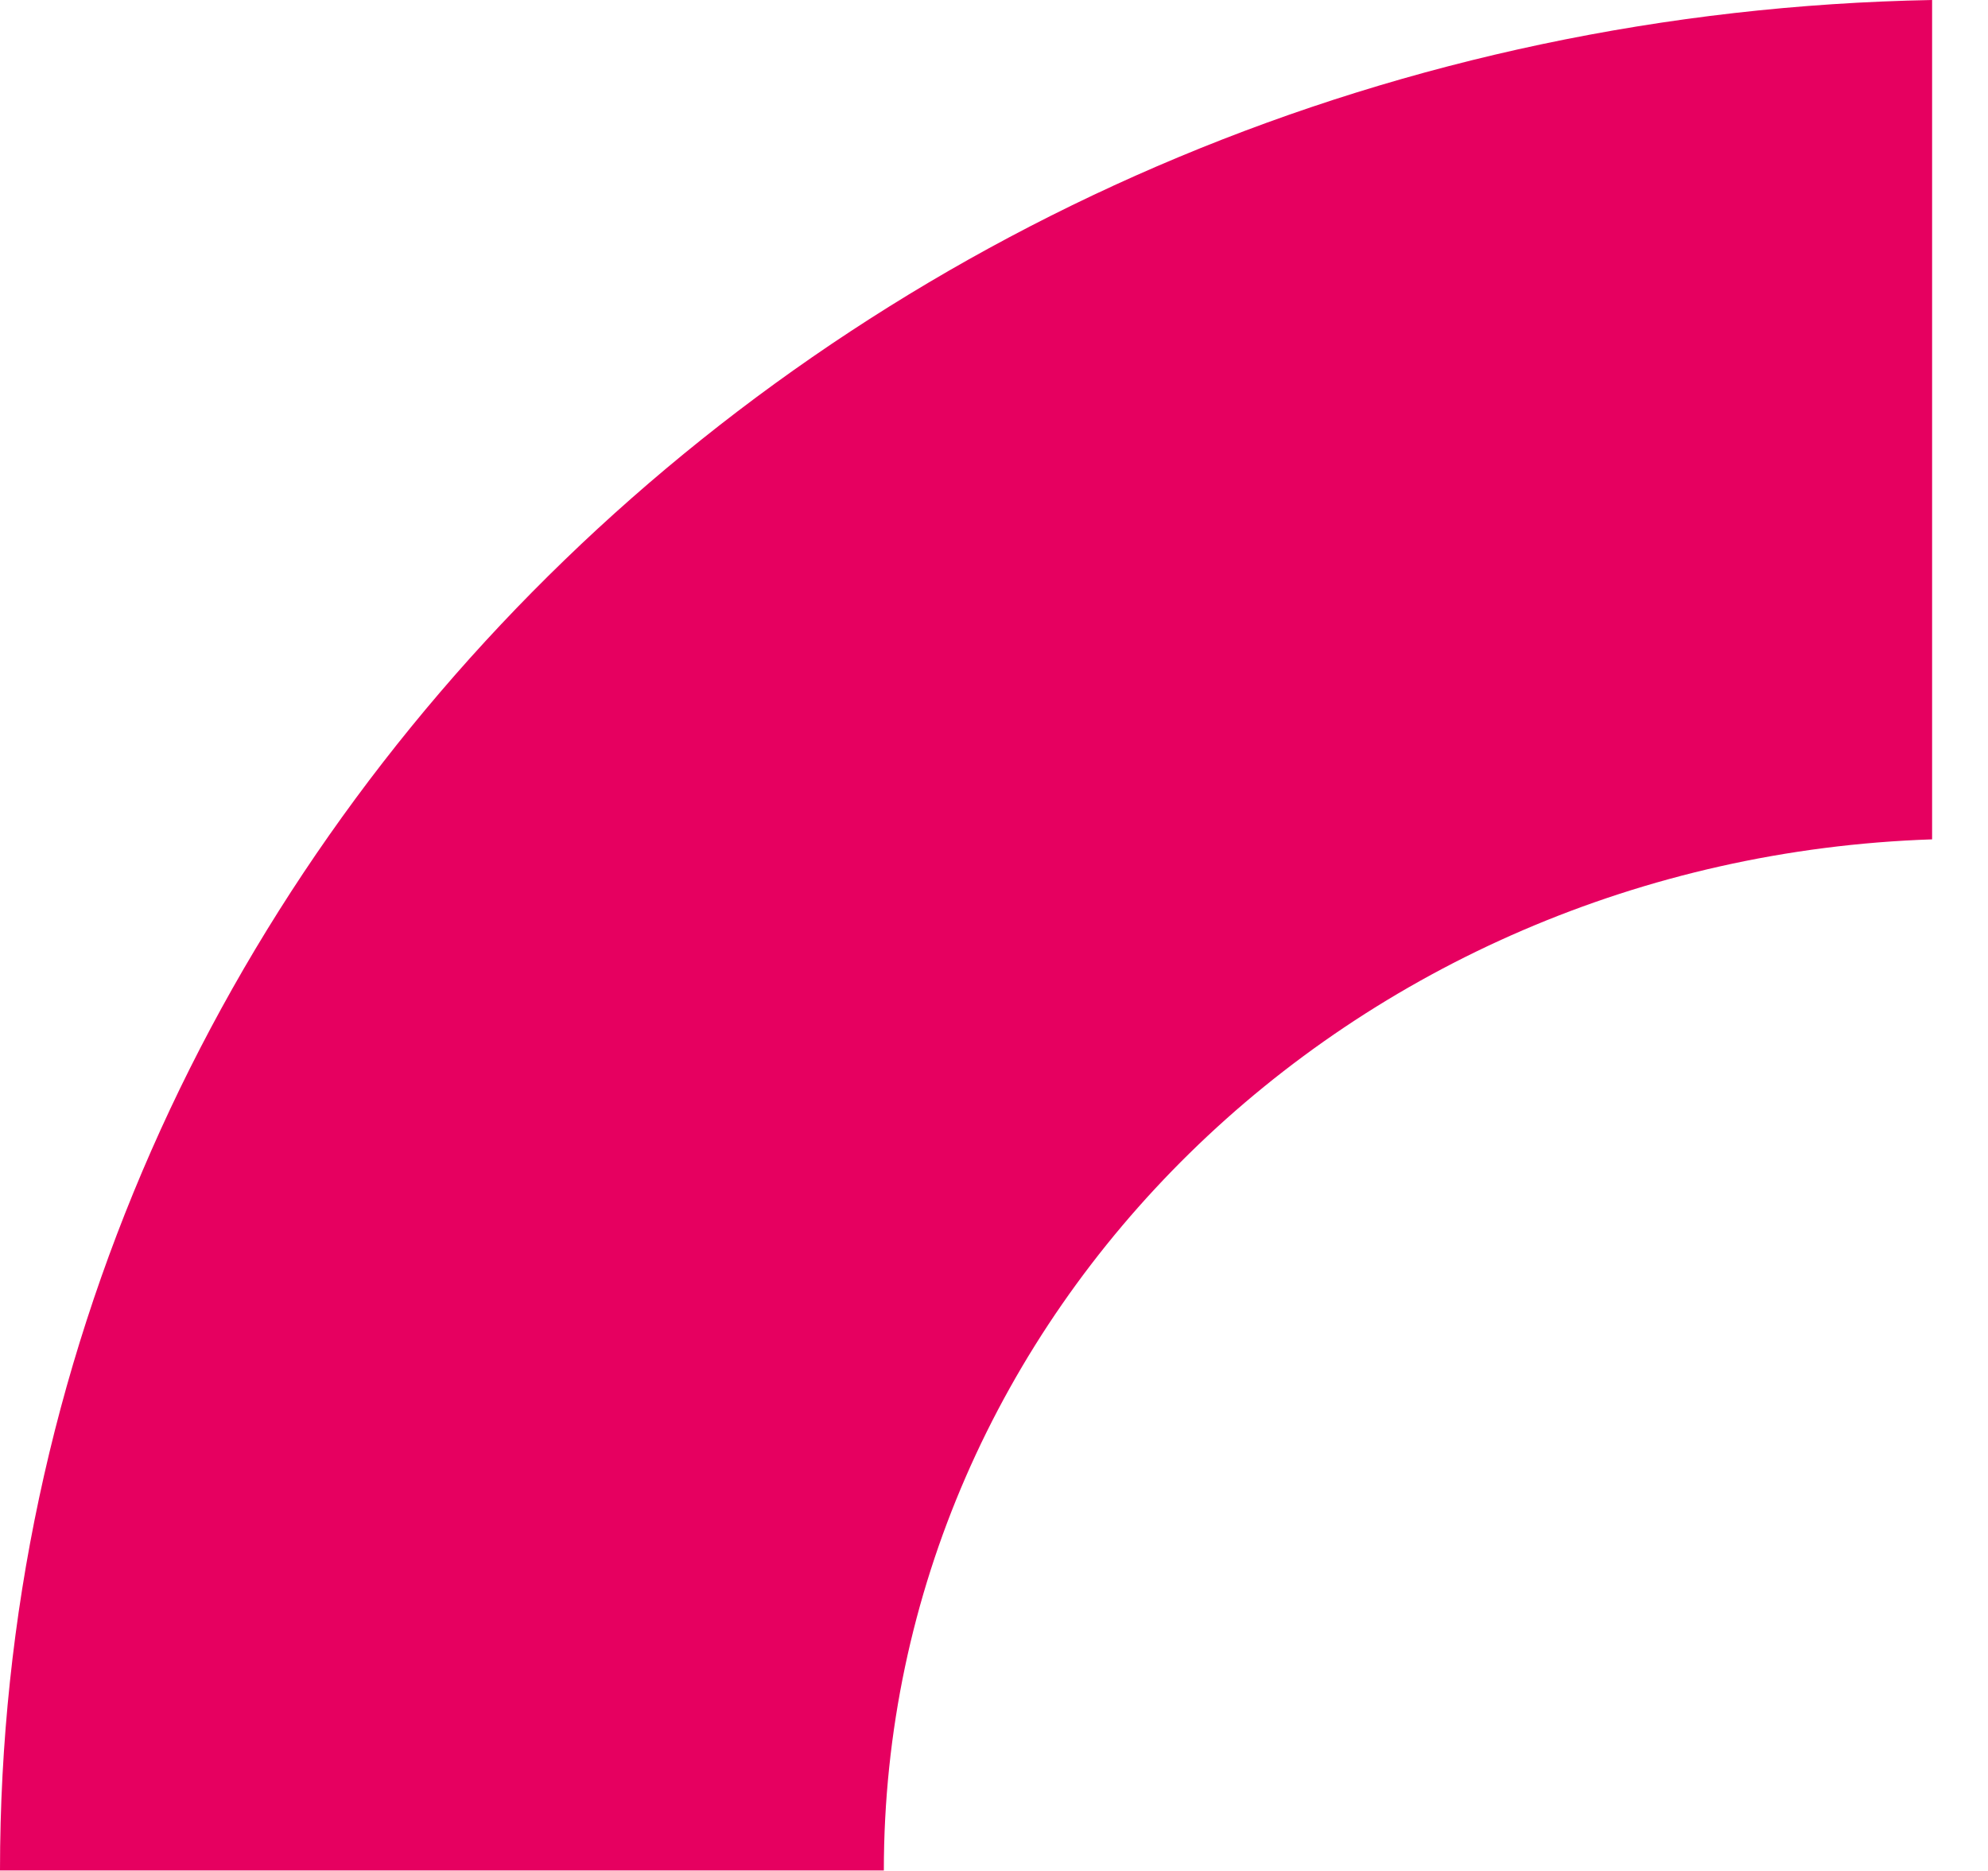 <?xml version="1.0" encoding="utf-8"?>
<svg xmlns="http://www.w3.org/2000/svg" fill="none" height="100%" overflow="visible" preserveAspectRatio="none" style="display: block;" viewBox="0 0 17 16" width="100%">
<path d="M16.522 0C7.368 0.17 0 7.268 0 15.996H7.558C7.558 11.228 11.543 7.345 16.522 7.178V0Z" fill="#E60060" id="Vector"/>
</svg>
